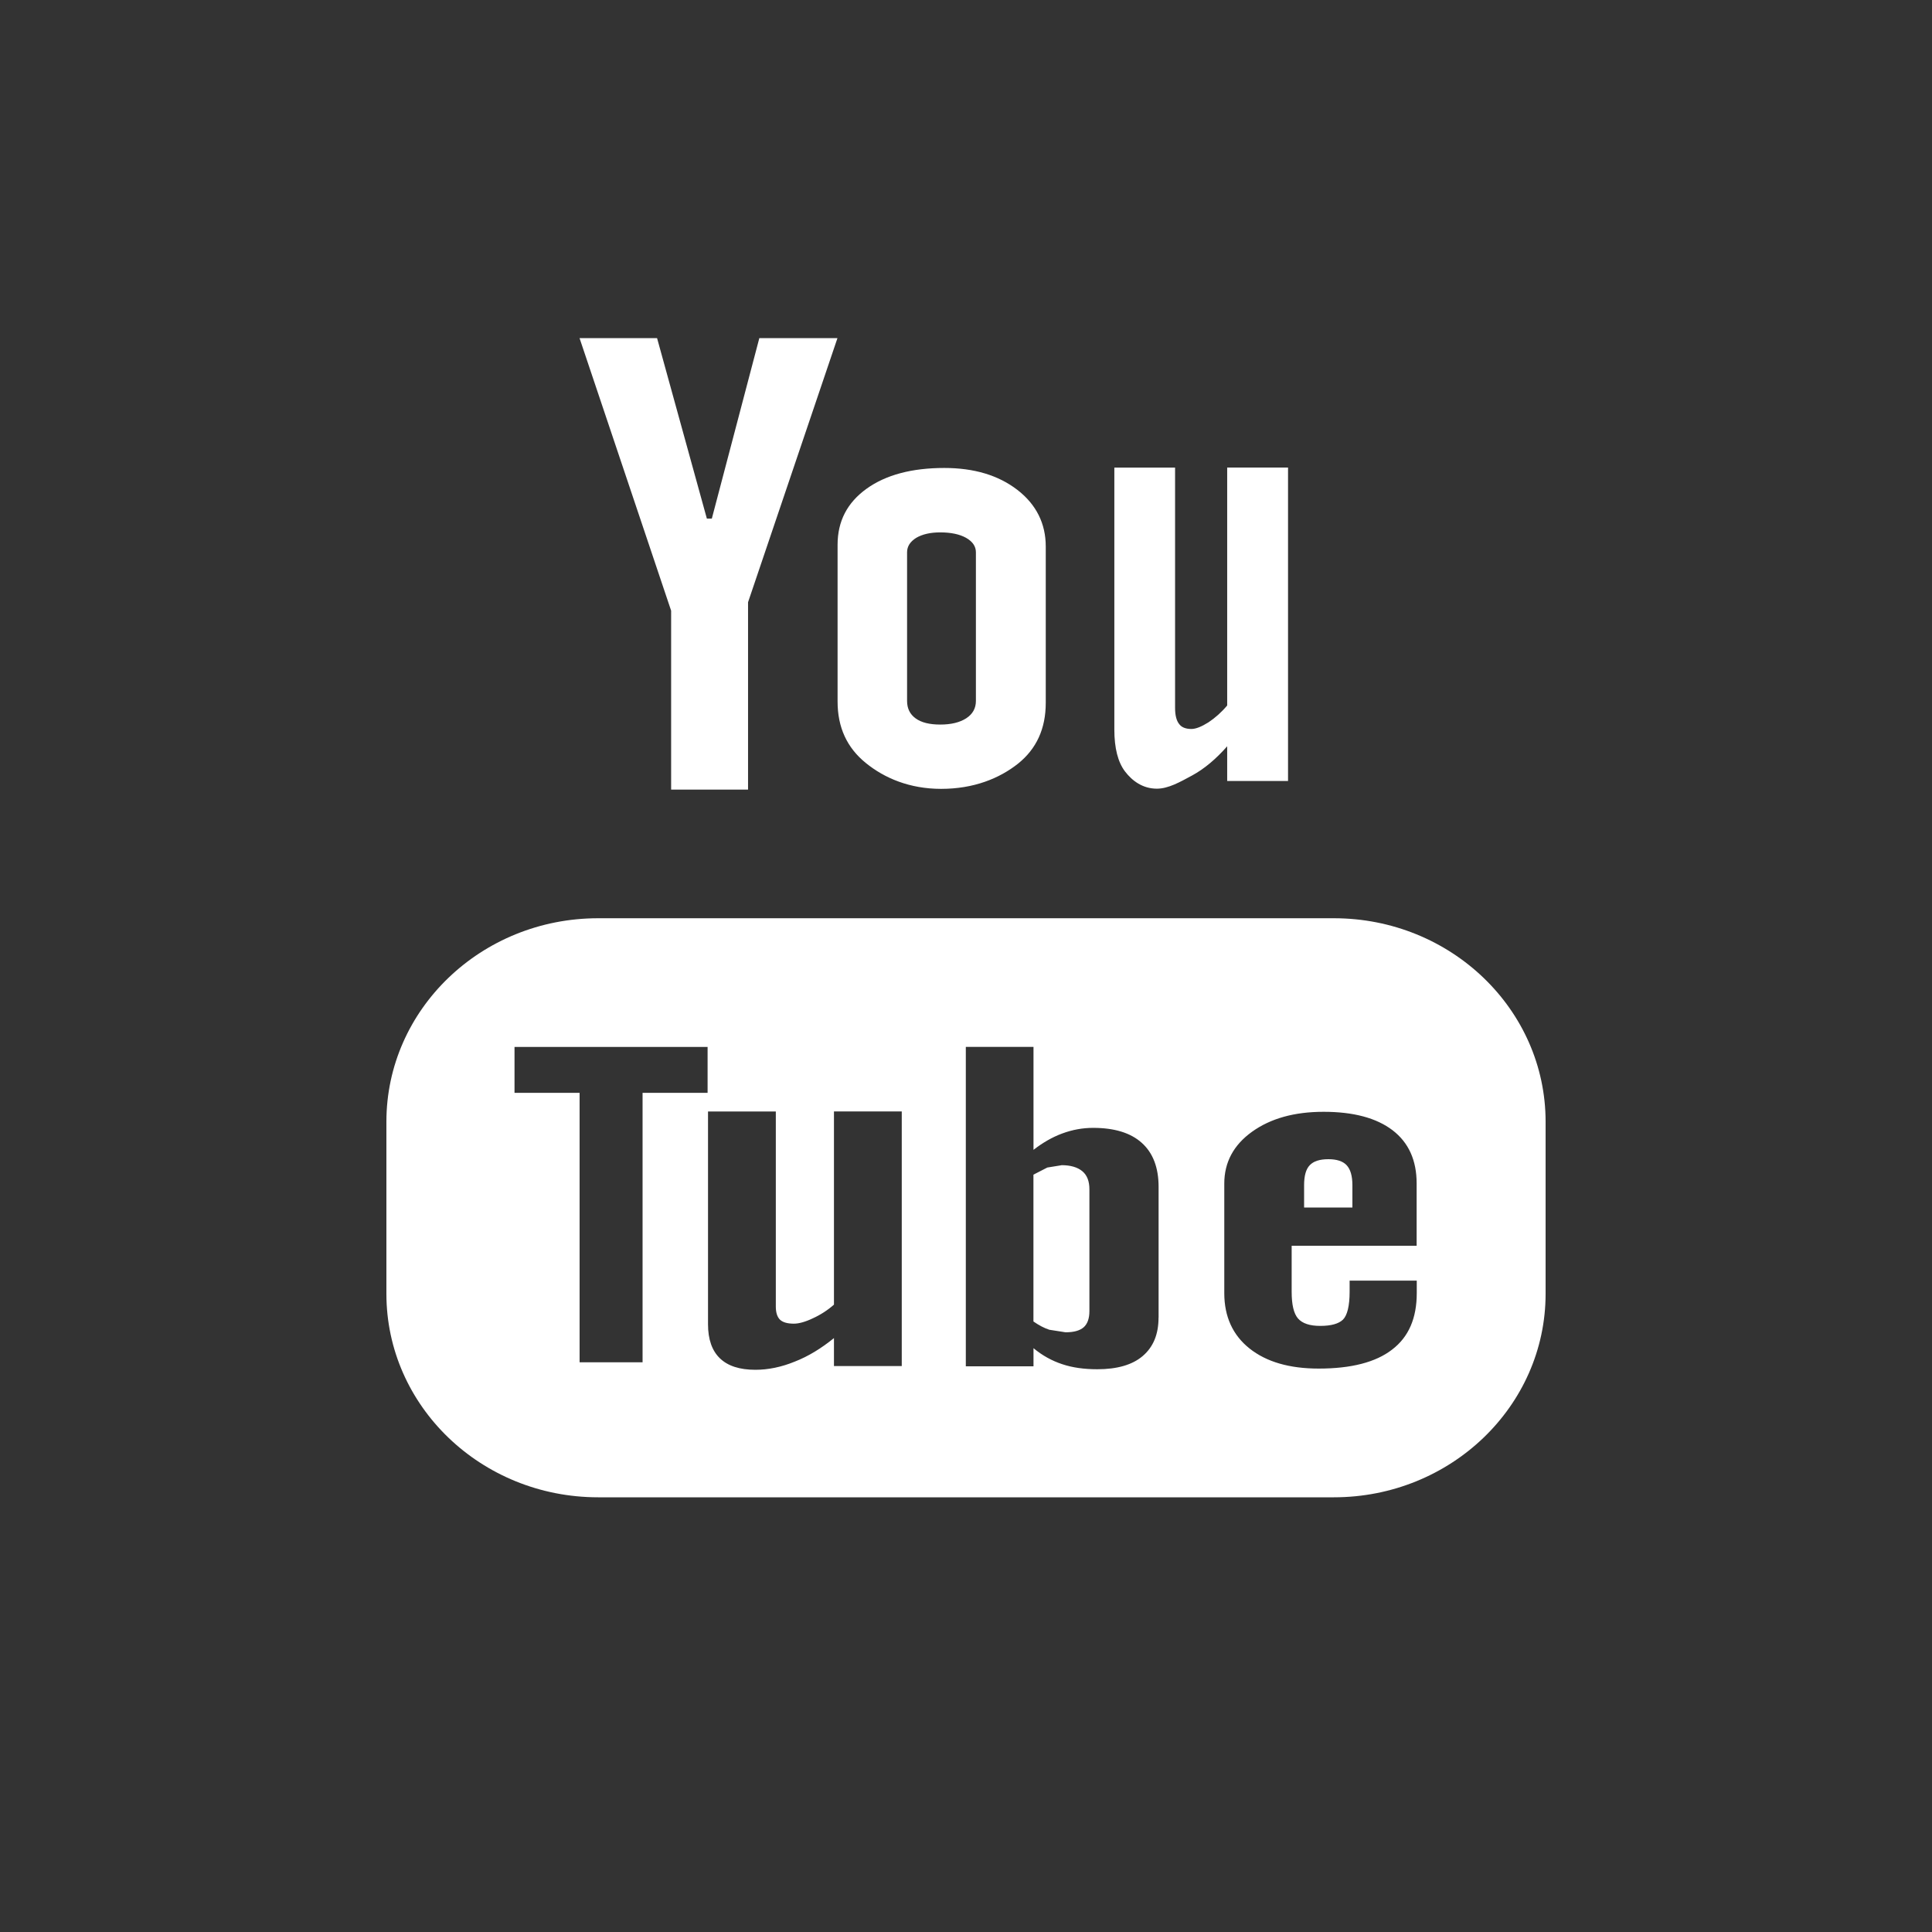 <svg xmlns="http://www.w3.org/2000/svg" width="32" height="32" viewBox="0 0 32 32">
    <rect x="0" y="0" width="32" height="32" fill="#333333" stroke="none"/>
    <g fill="#FFF" fill-rule="evenodd">
        <path d="M9.188 7.466c.54 0 .963-.172 1.272-.416.307-.246.461-.58.461-1.009V3.452c0-.38-.157-.696-.47-.938-.314-.242-.717-.363-1.21-.363-.538 0-.97.115-1.288.344-.32.23-.48.538-.48.927V6.02c0 .427.155.764.467 1.017.311.253.729.429 1.248.429zm-.564-3.918c0-.098.051-.177.152-.24.103-.06.235-.09.397-.09.177 0 .32.03.428.09.11.063.163.142.163.24V6.01c0 .122-.054.218-.16.287-.107.069-.25.104-.43.104-.177 0-.313-.033-.408-.102-.094-.068-.142-.164-.142-.289V3.55zm4.137 3.915c.19 0 .383-.11.583-.218.203-.11.396-.273.582-.484v.575h1.008V2.144h-1.008v3.941c-.094.112-.199.205-.31.279-.115.072-.209.11-.282.11-.095 0-.165-.027-.205-.084-.043-.054-.066-.143-.066-.264V2.145h-1.006v4.338c0 .31.06.541.177.695.118.155.293.285.527.285zm2.932 2.146H3.507C1.57 9.609 0 11.119 0 12.979v2.85c0 1.86 1.57 3.371 3.507 3.371h12.186c1.936 0 3.507-1.51 3.507-3.371v-2.85c0-1.86-1.57-3.37-3.507-3.37zM5.32 12.501H4.243v4.463H3.2v-4.463H2.122v-.76H5.32v.76zm3.216 4.525H7.413v-.463c-.21.17-.424.302-.65.39-.223.091-.44.135-.652.135-.26 0-.455-.063-.587-.19-.13-.125-.197-.313-.197-.563V12.81H6.45v3.232c0 .1.024.171.069.216.049.046.127.066.231.066.081 0 .188-.029.314-.089.127-.058.243-.133.349-.226v-3.2h1.123v4.216zm4.253-.802c0 .276-.087.486-.261.635-.172.148-.426.22-.753.22-.219 0-.413-.027-.582-.084-.17-.056-.33-.144-.475-.265v.3H9.597v-5.29h1.121v1.705c.152-.118.31-.21.476-.271.17-.063.34-.093.512-.093.351 0 .62.082.804.247.187.167.28.411.28.73v2.166zm4.275-1.19h-2.07v.762c0 .212.034.36.105.442.073.083.196.123.368.123.181 0 .305-.035.377-.104.07-.07.11-.224.11-.463v-.183h1.112v.207c0 .414-.133.726-.409.936-.27.209-.676.314-1.215.314-.485 0-.867-.111-1.146-.333-.277-.22-.418-.528-.418-.916v-1.816c0-.35.153-.638.46-.858.307-.22.7-.33 1.185-.33.495 0 .876.102 1.143.306.266.204.398.498.398.88v1.033zM4.716 7.478H5.99V4.375L7.471 0H6.177L5.39 2.99h-.082L4.483 0H3.199l1.517 4.515v2.963zm6.466 6.222l-.235.038-.23.118v2.432c.09.062.178.11.264.137l.268.042c.136 0 .235-.027.3-.083.062-.055.095-.145.095-.267V14.1c0-.134-.037-.233-.116-.3-.08-.067-.195-.101-.346-.101z" transform="translate(6.4 5.6)"/>
        <path fill-rule="nonzero" d="M15.603 13.6c-.144 0-.247.033-.31.1-.063.066-.093.176-.093.33v.37h.8v-.37c0-.154-.033-.263-.095-.33s-.165-.1-.302-.1z" transform="translate(6.4 5.6)"/>
    </g>
</svg>
